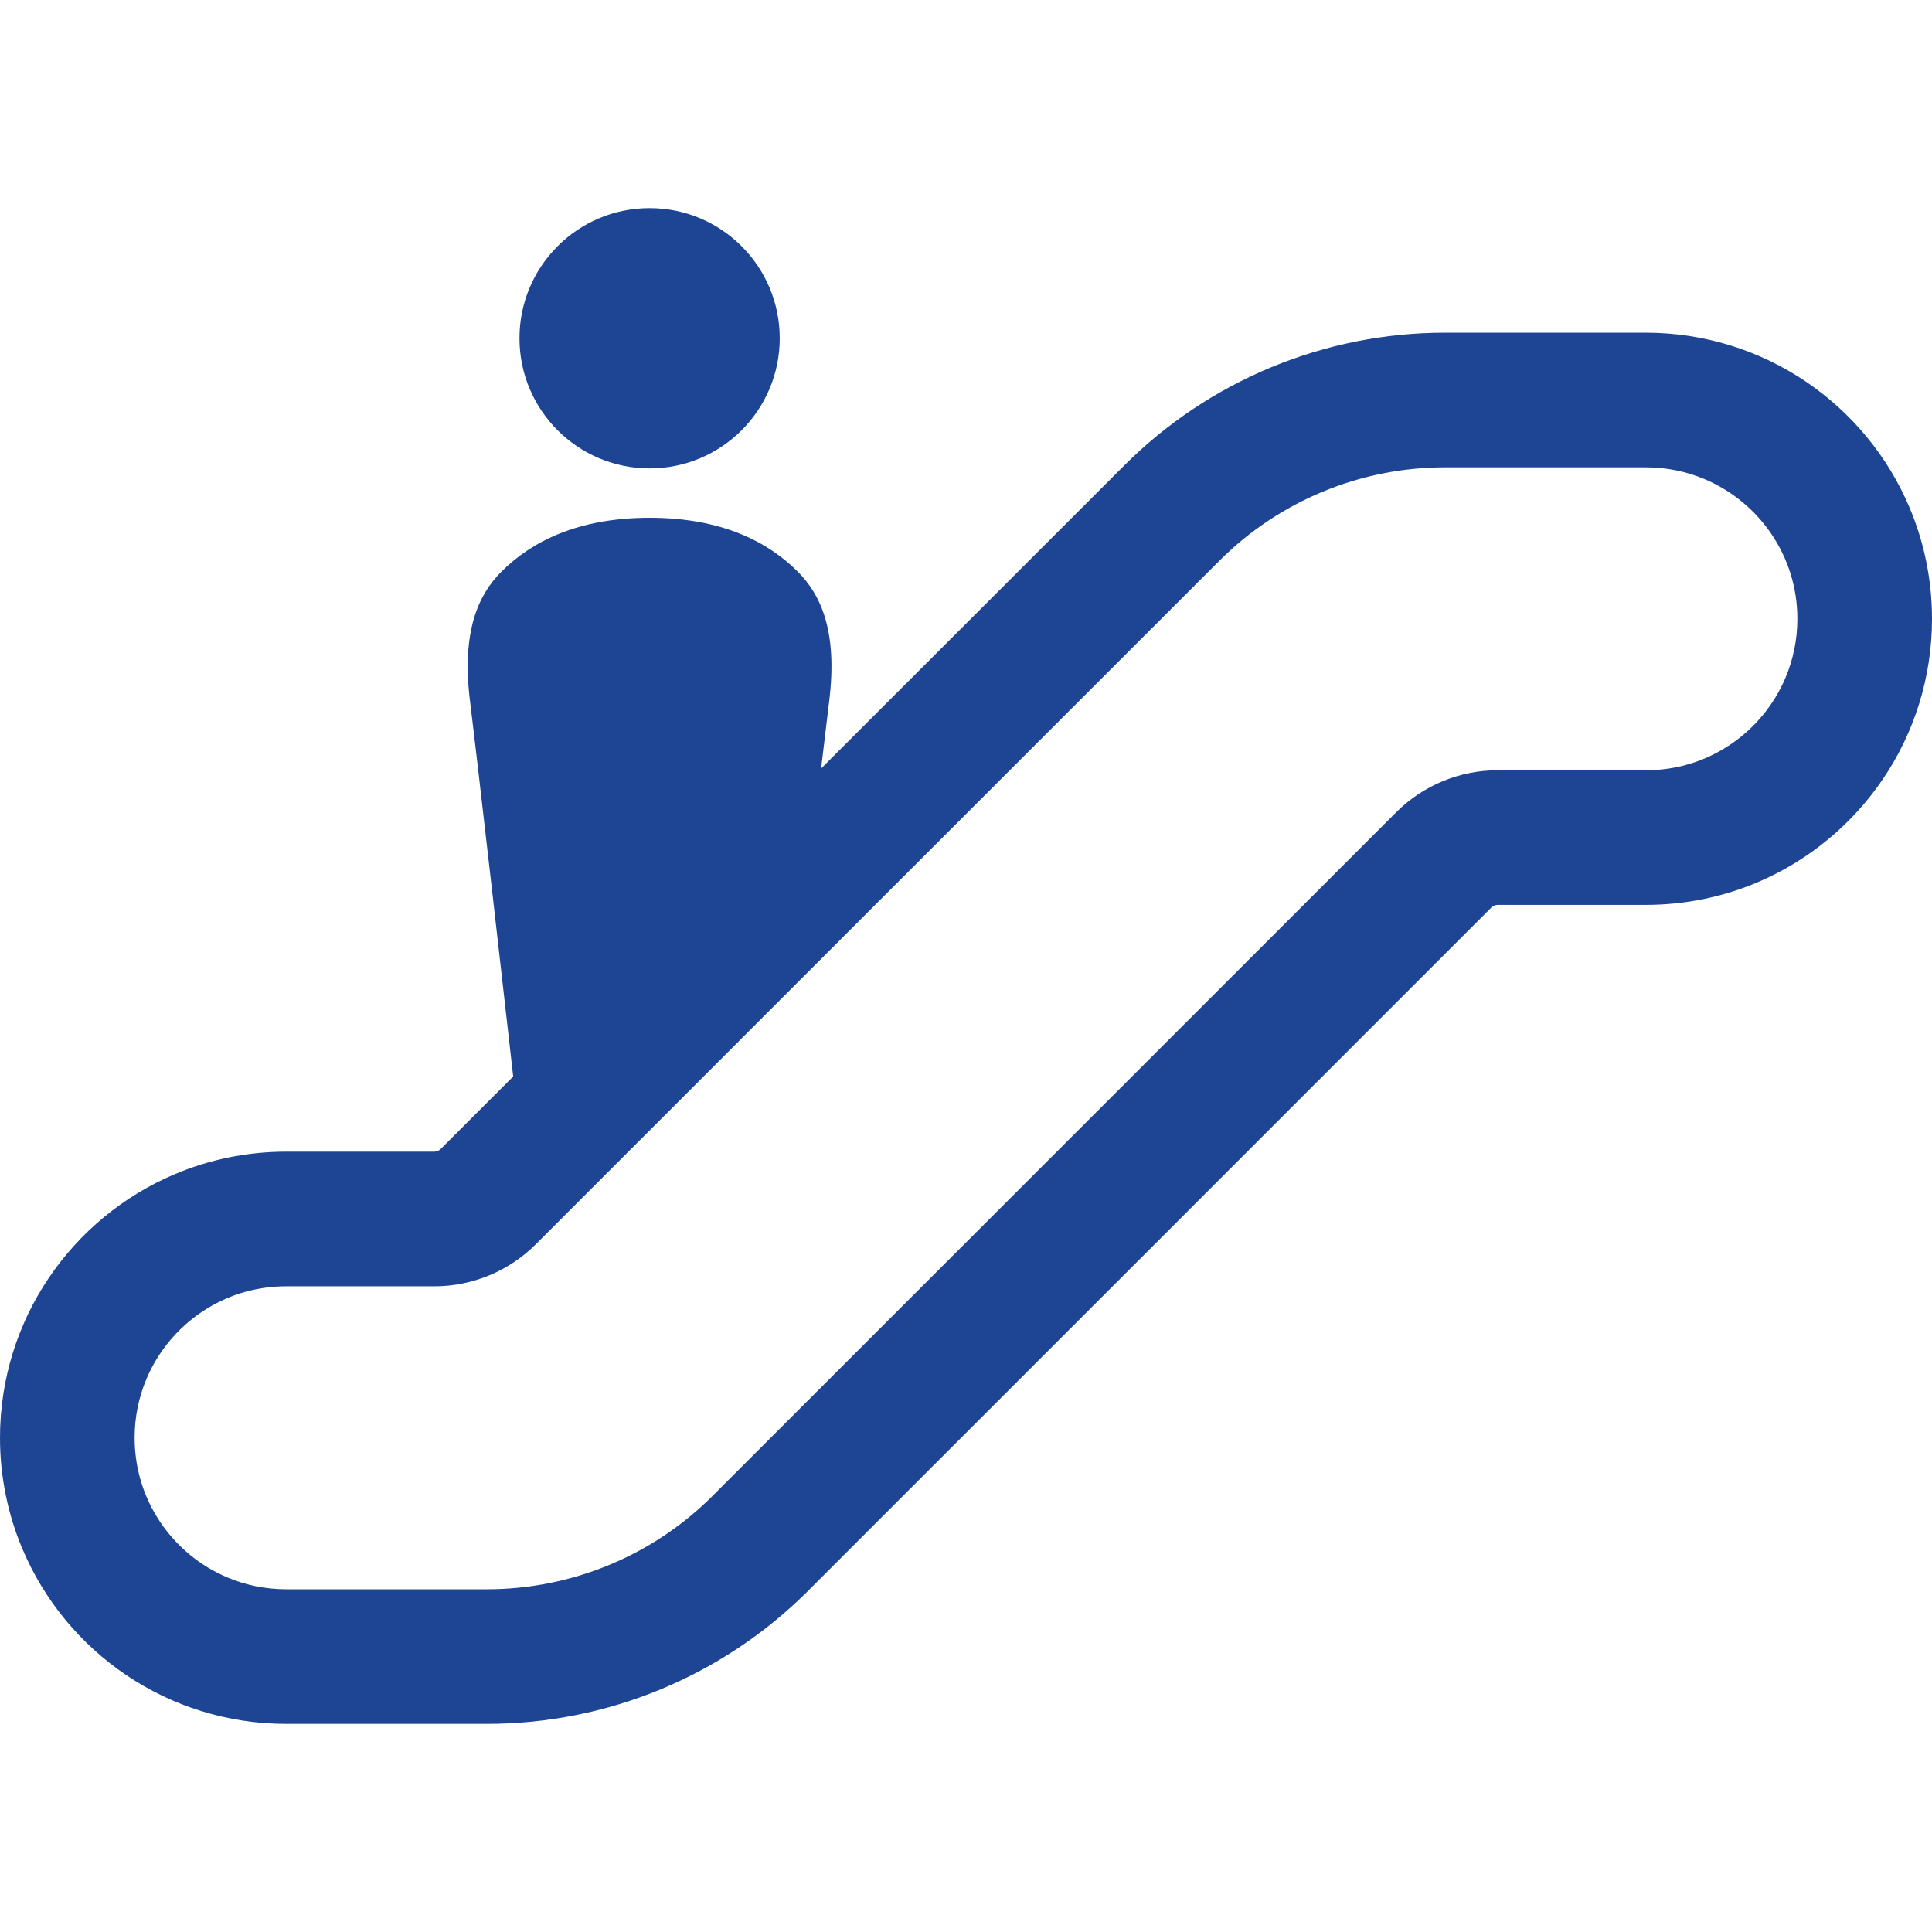 <?xml version="1.0" encoding="UTF-8"?> <svg xmlns="http://www.w3.org/2000/svg" width="76" height="76" viewBox="0 0 76 76" fill="none"><g clip-path="url(#clip0_60_111)"><path d="M75.114 19.961C74.258 17.938 72.834 16.226 71.039 15.012C69.245 13.8 67.067 13.088 64.745 13.088H56.843C52.108 13.088 47.564 14.968 44.215 18.32L32.301 30.231C32.436 29.095 32.546 28.162 32.615 27.606C32.968 24.782 32.262 23.37 31.38 22.485C30.203 21.308 28.379 20.368 25.554 20.368C22.73 20.368 20.905 21.308 19.727 22.485C18.845 23.37 18.14 24.782 18.492 27.606C18.797 30.053 19.9 39.792 20.188 42.346L17.335 45.199C17.268 45.267 17.177 45.304 17.083 45.304H11.254C9.708 45.304 8.221 45.619 6.873 46.19C4.851 47.045 3.137 48.47 1.924 50.264C0.711 52.057 -0.001 54.235 3.33608e-06 56.558C-0.001 58.105 0.315 59.592 0.886 60.94C1.741 62.962 3.165 64.676 4.96 65.89C6.752 67.102 8.933 67.814 11.254 67.813H19.157C23.892 67.813 28.434 65.933 31.785 62.583L31.996 62.371L45.959 48.409L58.665 35.701C58.732 35.635 58.821 35.596 58.916 35.596H64.745C66.292 35.596 67.779 35.282 69.127 34.712C71.149 33.855 72.863 32.431 74.076 30.637C75.289 28.844 76.001 26.665 76 24.343C76 22.796 75.685 21.308 75.114 19.961ZM70.237 26.661C69.786 27.727 69.028 28.642 68.074 29.285C67.121 29.927 65.989 30.3 64.745 30.3H58.916C57.416 30.3 55.98 30.897 54.92 31.956L42.214 44.663L28.248 58.627L28.039 58.838C25.683 61.195 22.489 62.516 19.157 62.518H11.254C10.425 62.516 9.647 62.35 8.935 62.049C7.872 61.6 6.956 60.841 6.312 59.888C5.669 58.934 5.297 57.802 5.296 56.558C5.296 55.728 5.463 54.951 5.763 54.24C6.213 53.175 6.972 52.259 7.926 51.616C8.878 50.973 10.011 50.601 11.254 50.6H17.083C18.582 50.6 20.02 50.005 21.08 48.944L33.786 36.237L47.961 22.065C50.316 19.708 53.511 18.384 56.843 18.384H64.745C65.575 18.384 66.353 18.552 67.064 18.852C68.13 19.302 69.045 20.062 69.688 21.013C70.331 21.968 70.703 23.1 70.704 24.343C70.703 25.172 70.537 25.95 70.237 26.661Z" fill="#1E4494"></path><path d="M25.554 18.426C28.38 18.426 30.673 16.133 30.673 13.306C30.673 10.479 28.38 8.187 25.554 8.187C22.726 8.187 20.435 10.479 20.435 13.306C20.435 16.133 22.726 18.426 25.554 18.426Z" fill="#1E4494"></path></g><defs><clipPath id="clip0_60_111"><rect width="76" height="76" fill="#1E4494"></rect></clipPath></defs></svg> 